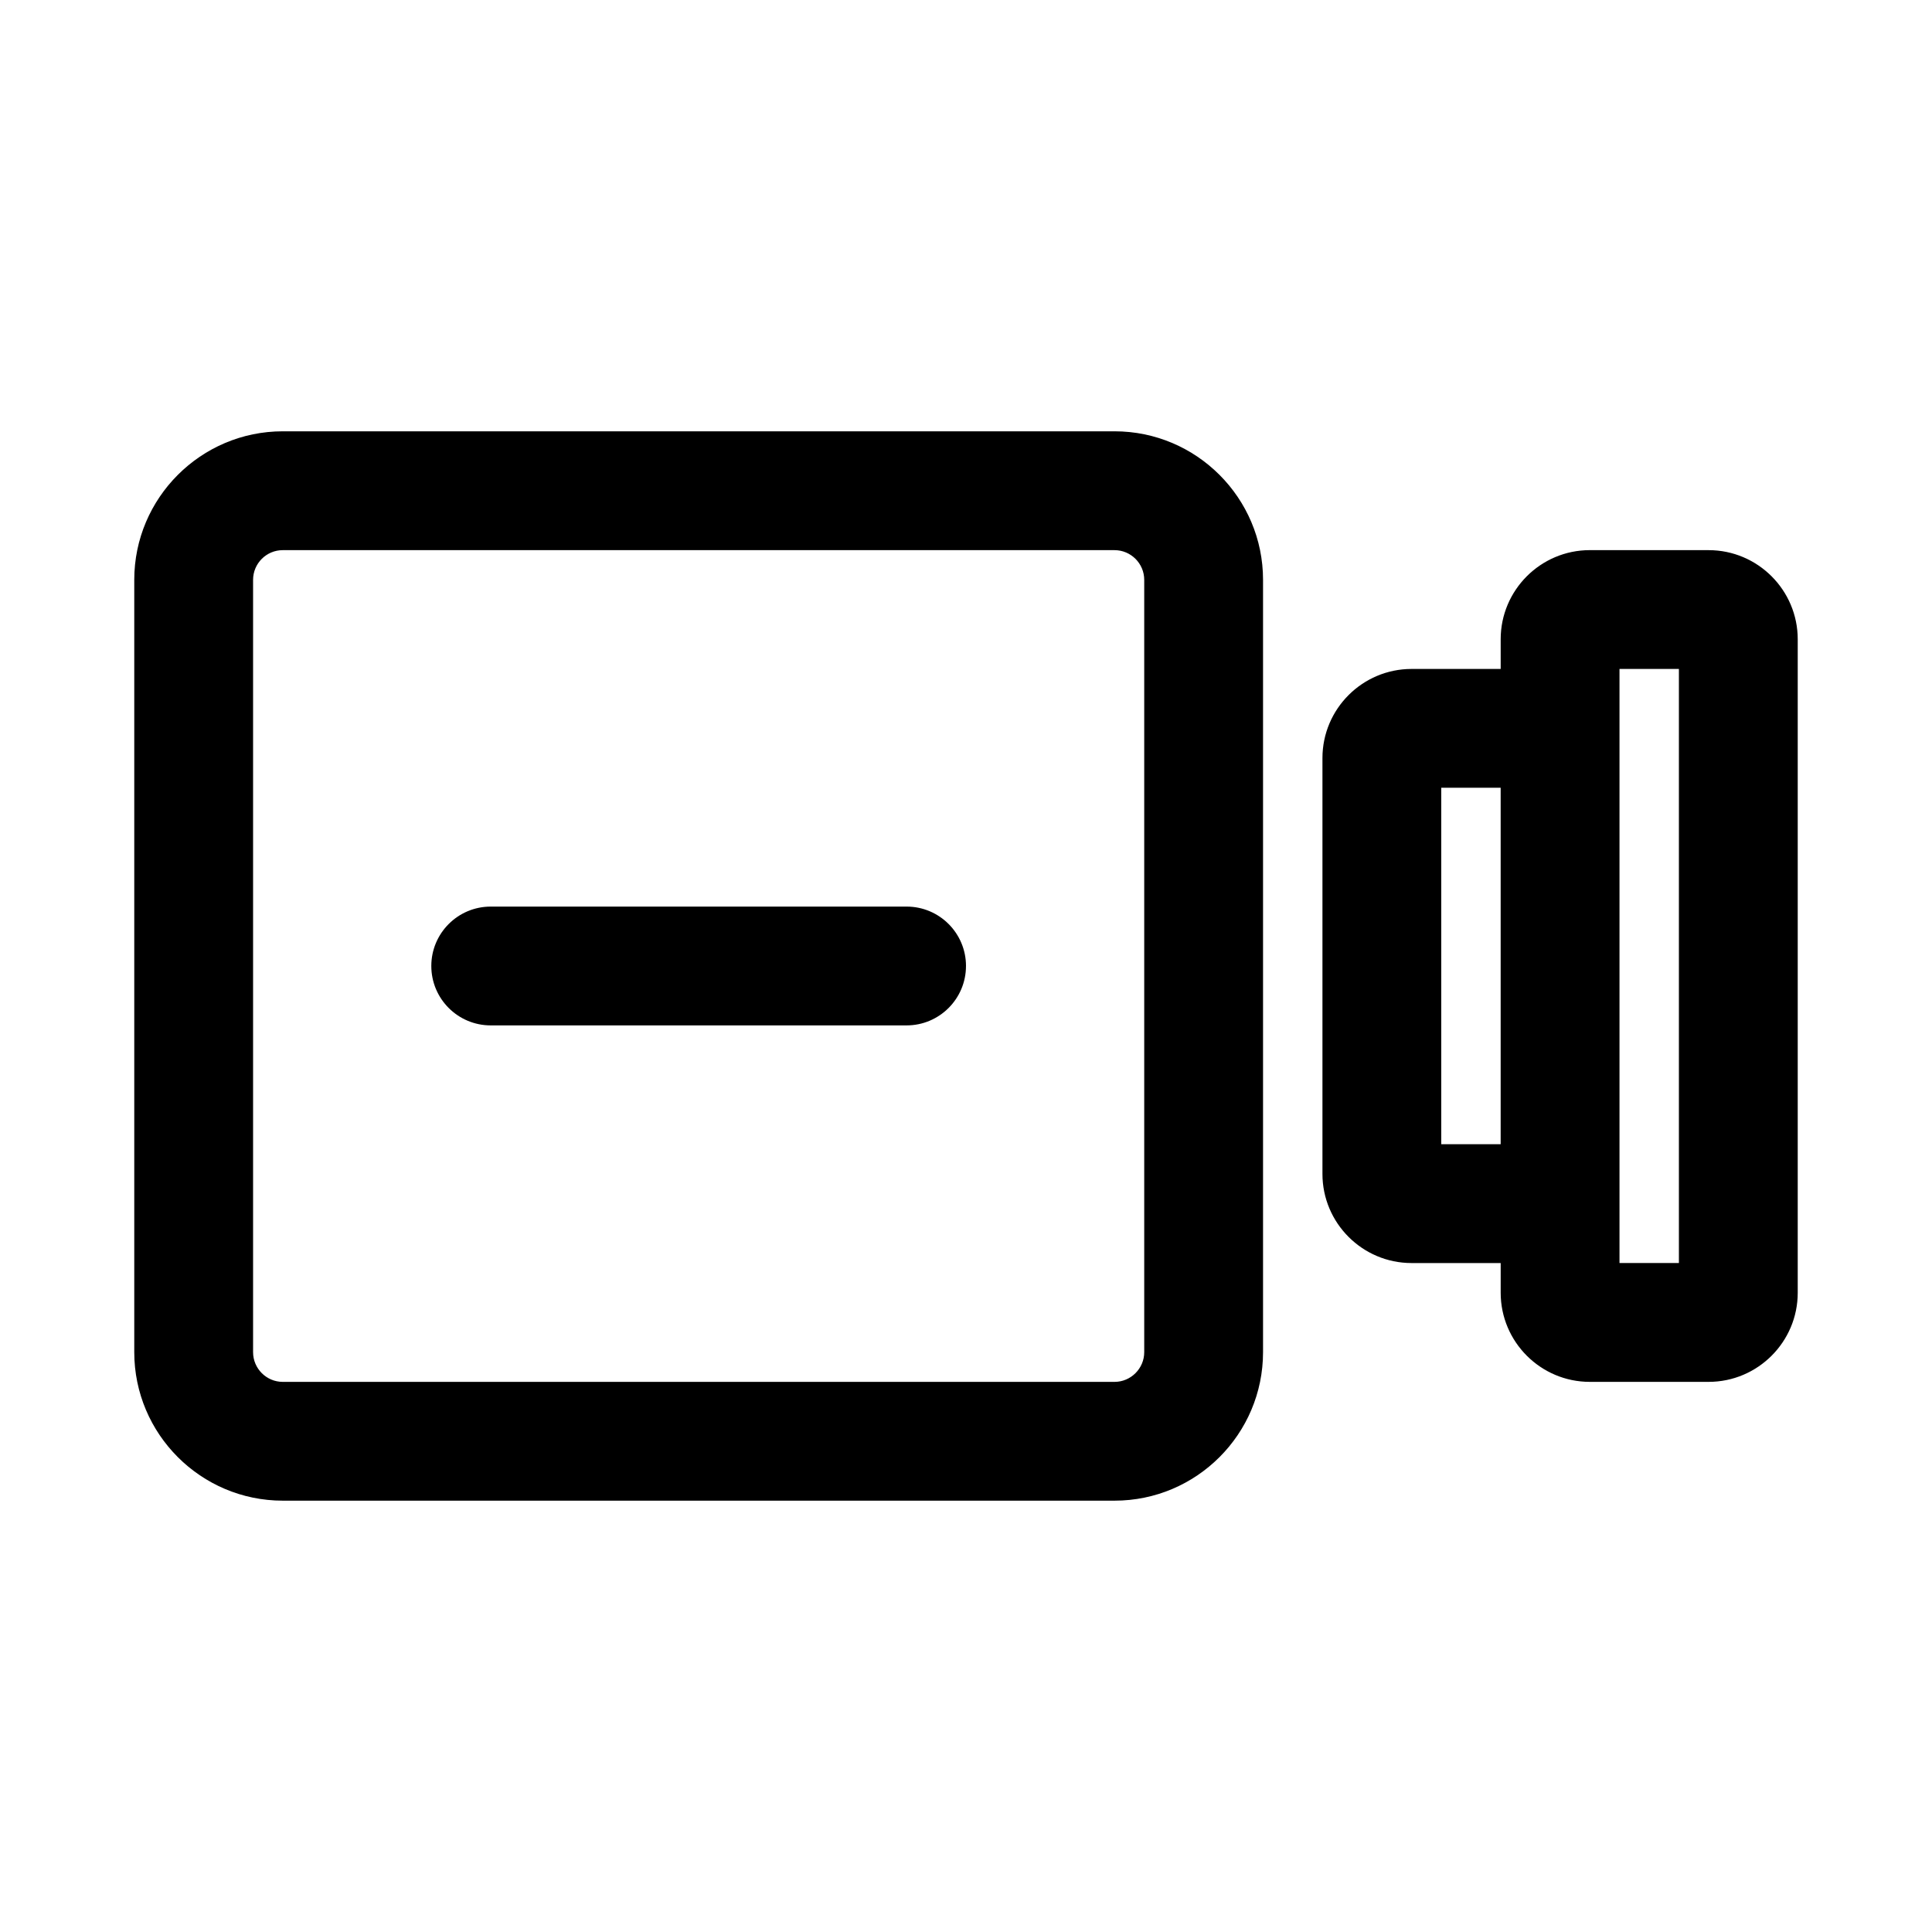 <?xml version="1.0" encoding="UTF-8"?>
<!-- Uploaded to: ICON Repo, www.svgrepo.com, Generator: ICON Repo Mixer Tools -->
<svg fill="#000000" width="800px" height="800px" version="1.1" viewBox="144 144 512 512" xmlns="http://www.w3.org/2000/svg">
 <path d="m439.36 258.3h-220.42c-21.695 0-39.359 17.668-39.359 39.363v204.67c0 21.711 17.664 39.359 39.359 39.359h220.42c21.711 0 39.359-17.648 39.359-39.359v-204.67c0-21.695-17.648-39.363-39.359-39.363zm7.871 244.04c0 4.328-3.543 7.871-7.871 7.871h-220.42c-4.344 0-7.871-3.543-7.871-7.871v-204.67c0-4.348 3.527-7.875 7.871-7.875h220.42c4.328 0 7.871 3.527 7.871 7.875zm149.57-212.55h-31.488c-13.023 0-23.617 10.598-23.617 23.617v7.871h-23.617c-13.02 0-23.617 10.598-23.617 23.617v110.21c0 13.02 10.598 23.617 23.617 23.617h23.617v7.871c0 13.02 10.598 23.617 23.617 23.617h31.488c13.02 0 23.617-10.598 23.617-23.617v-173.18c-0.004-13.02-10.598-23.617-23.617-23.617zm-70.852 157.44v-94.465h15.742v94.465zm62.977 31.488h-15.742v-157.44h15.742zm-188.93-78.719c0 8.691-7.055 15.742-15.742 15.742h-110.21c-8.691 0-15.742-7.055-15.742-15.742 0-8.691 7.055-15.742 15.742-15.742h110.21c8.691-0.004 15.746 7.051 15.746 15.742z"/>
</svg>